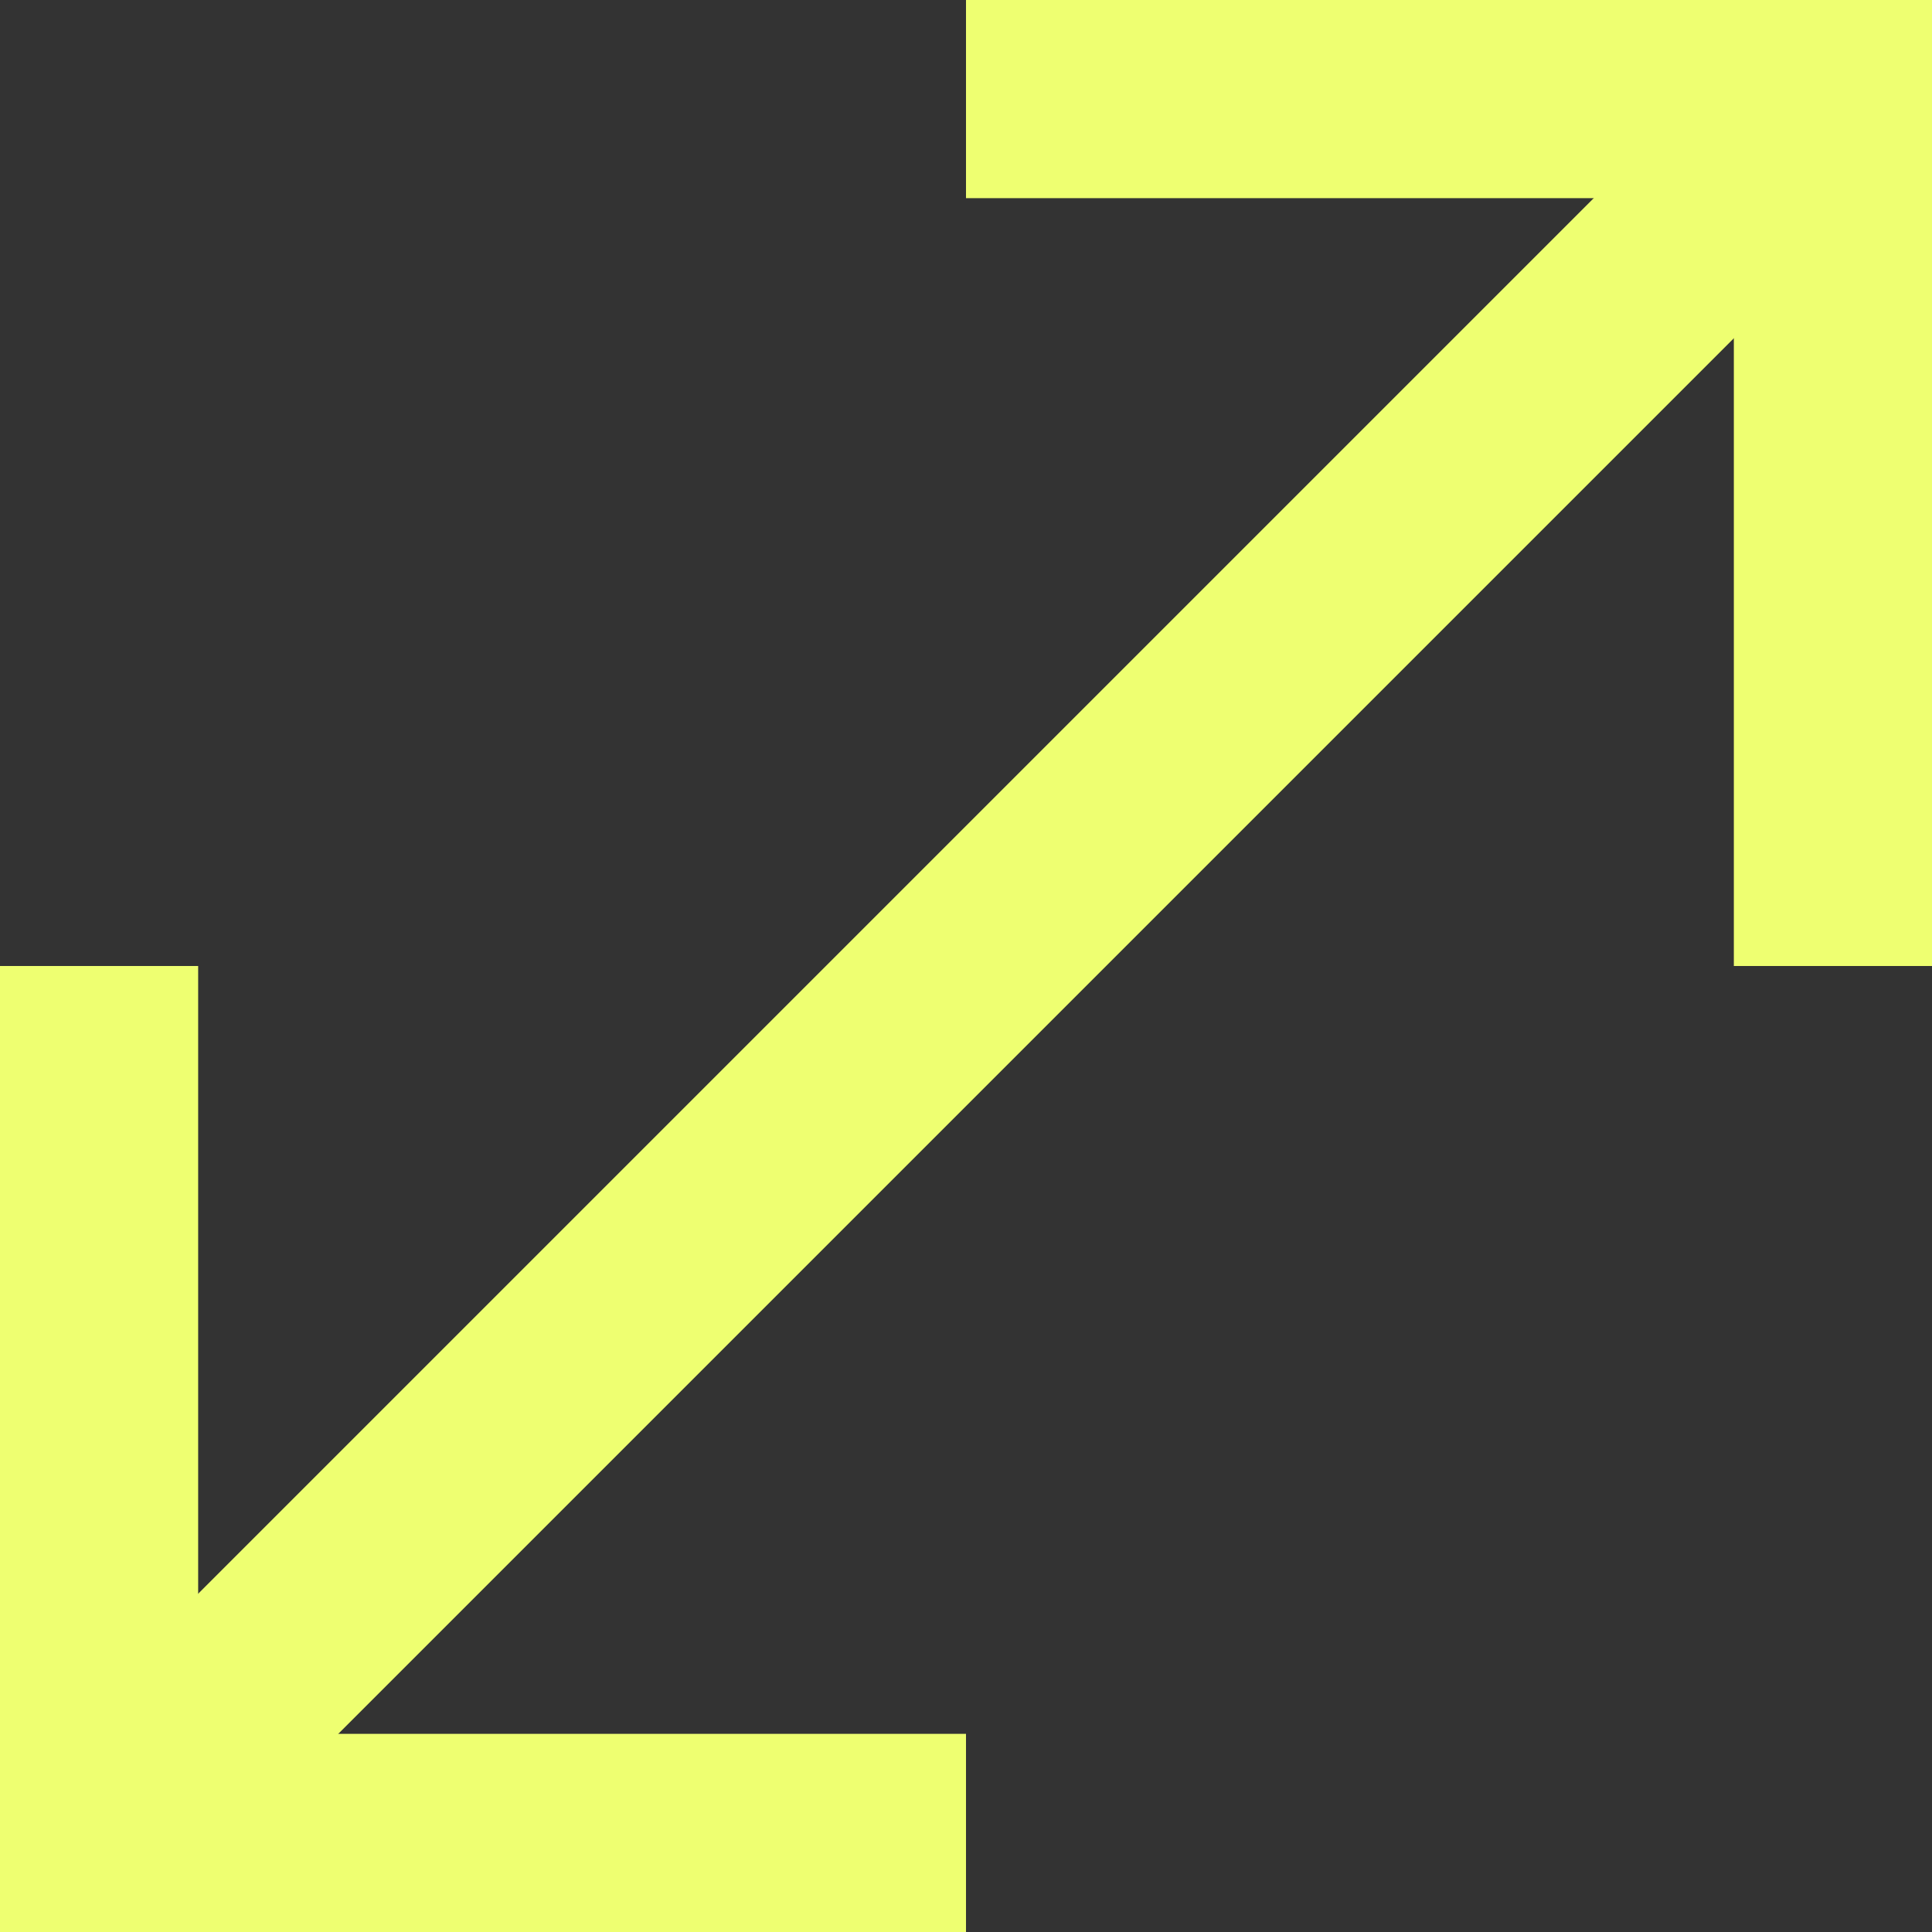 
<svg width="39" height="39" viewBox="0 0 39 39" fill="none" xmlns="http://www.w3.org/2000/svg">
<rect x="0" y="0" width="39" height="39" fill="#333333" stroke="none"/>
<g clip-path="url(#clip0_232_1745)">
<path d="M19.5 37H2V19.5" stroke="#EEFF71" stroke-width="4" stroke-miterlimit="10"/>
<path d="M19.5 2H37V19.5" stroke="#EEFF71" stroke-width="4" stroke-miterlimit="10"/>
<path d="M2 37L37 2" stroke="#EEFF71" stroke-width="4" stroke-miterlimit="10"/>
</g>
<defs>
<clipPath id="clip0_232_1745">
<rect width="39" height="39" fill="white"/>
</clipPath>
</defs>
</svg>
